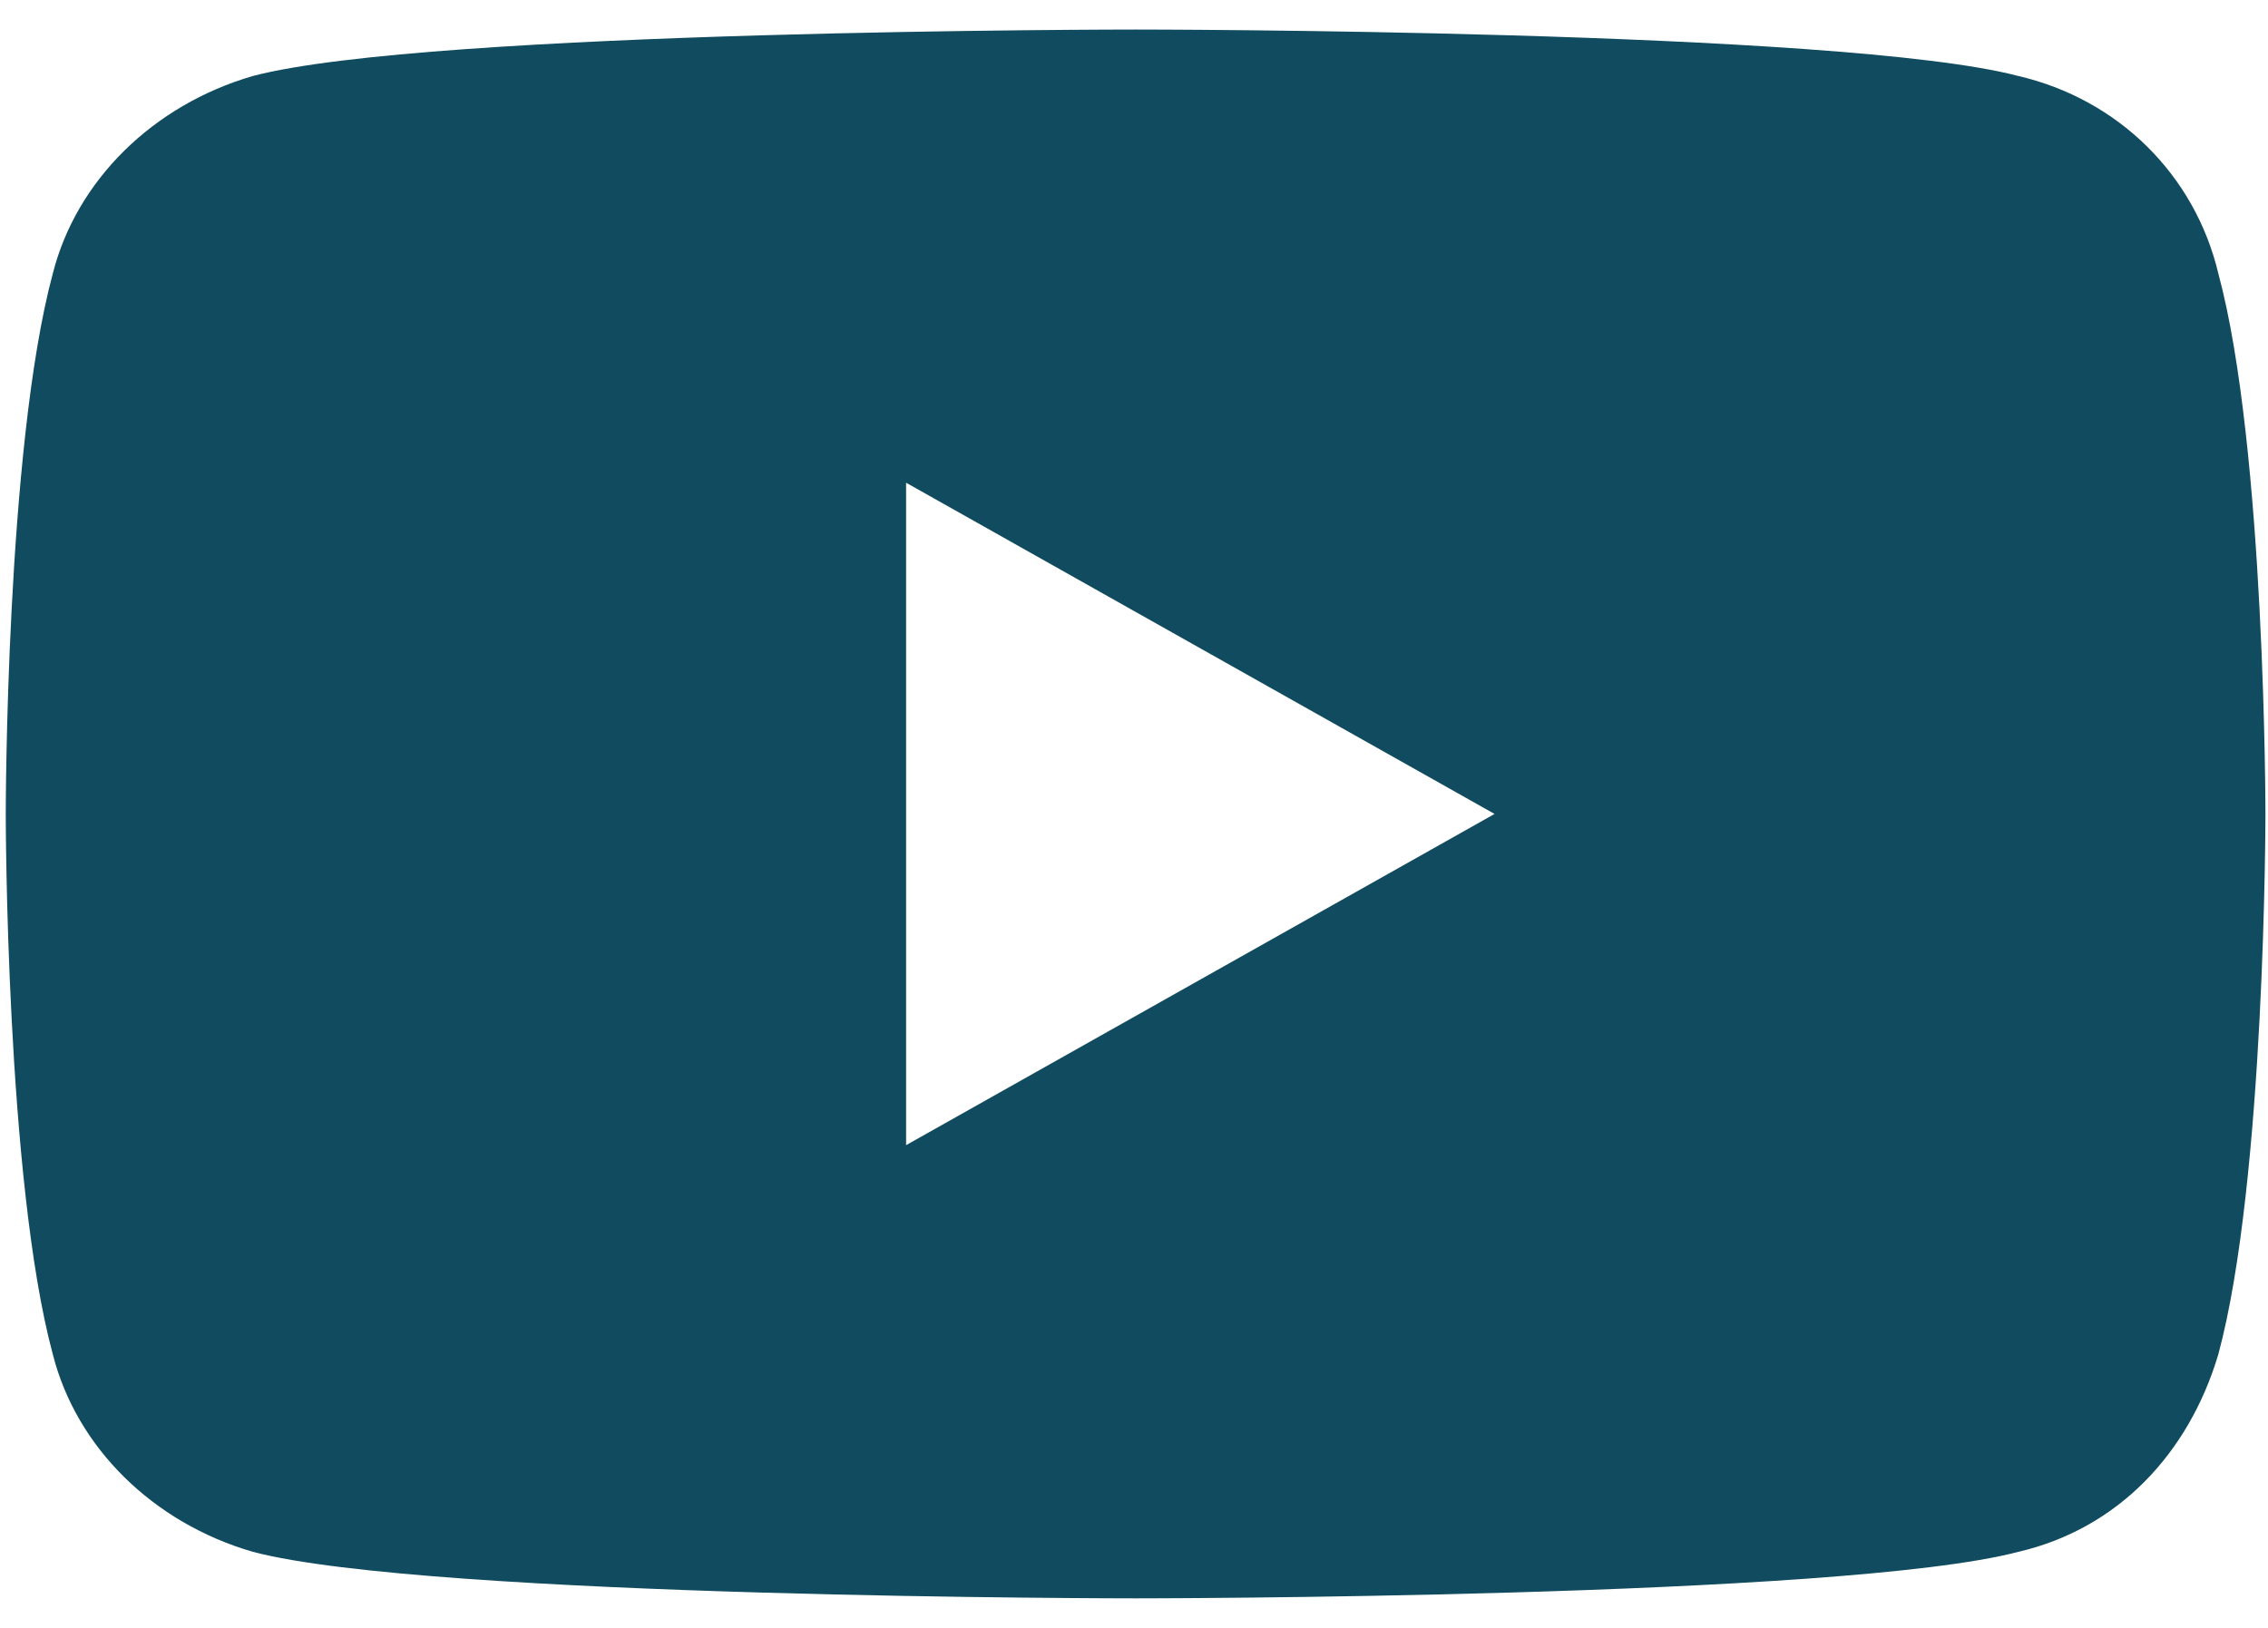 <svg width="39" height="28" viewBox="0 0 39 28" fill="none" xmlns="http://www.w3.org/2000/svg">
<g clip-path="url(#clip0_1551_25372)">
<path d="M38.146 4.705C37.742 3.006 36.426 1.707 34.706 1.307C31.67 0.508 19.527 0.508 19.527 0.508C19.527 0.508 7.384 0.508 4.349 1.307C2.629 1.807 1.313 3.106 0.908 4.705C0.099 7.704 0.099 14 0.099 14C0.099 14 0.099 20.296 0.908 23.294C1.313 24.894 2.629 26.193 4.349 26.692C7.384 27.492 19.527 27.492 19.527 27.492C19.527 27.492 31.67 27.492 34.706 26.692C36.426 26.293 37.64 24.994 38.146 23.294C38.956 20.296 38.956 14 38.956 14C38.956 14 38.956 7.704 38.146 4.705ZM15.581 19.697V8.303L25.7 14L15.581 19.697Z" fill="#114B5F"/>
</g>
<defs>
<clipPath id="clip0_1551_25372">
<rect width="38.857" height="26.984" fill="white" transform="translate(0.099 0.508)"/>
</clipPath>
</defs>
</svg>
